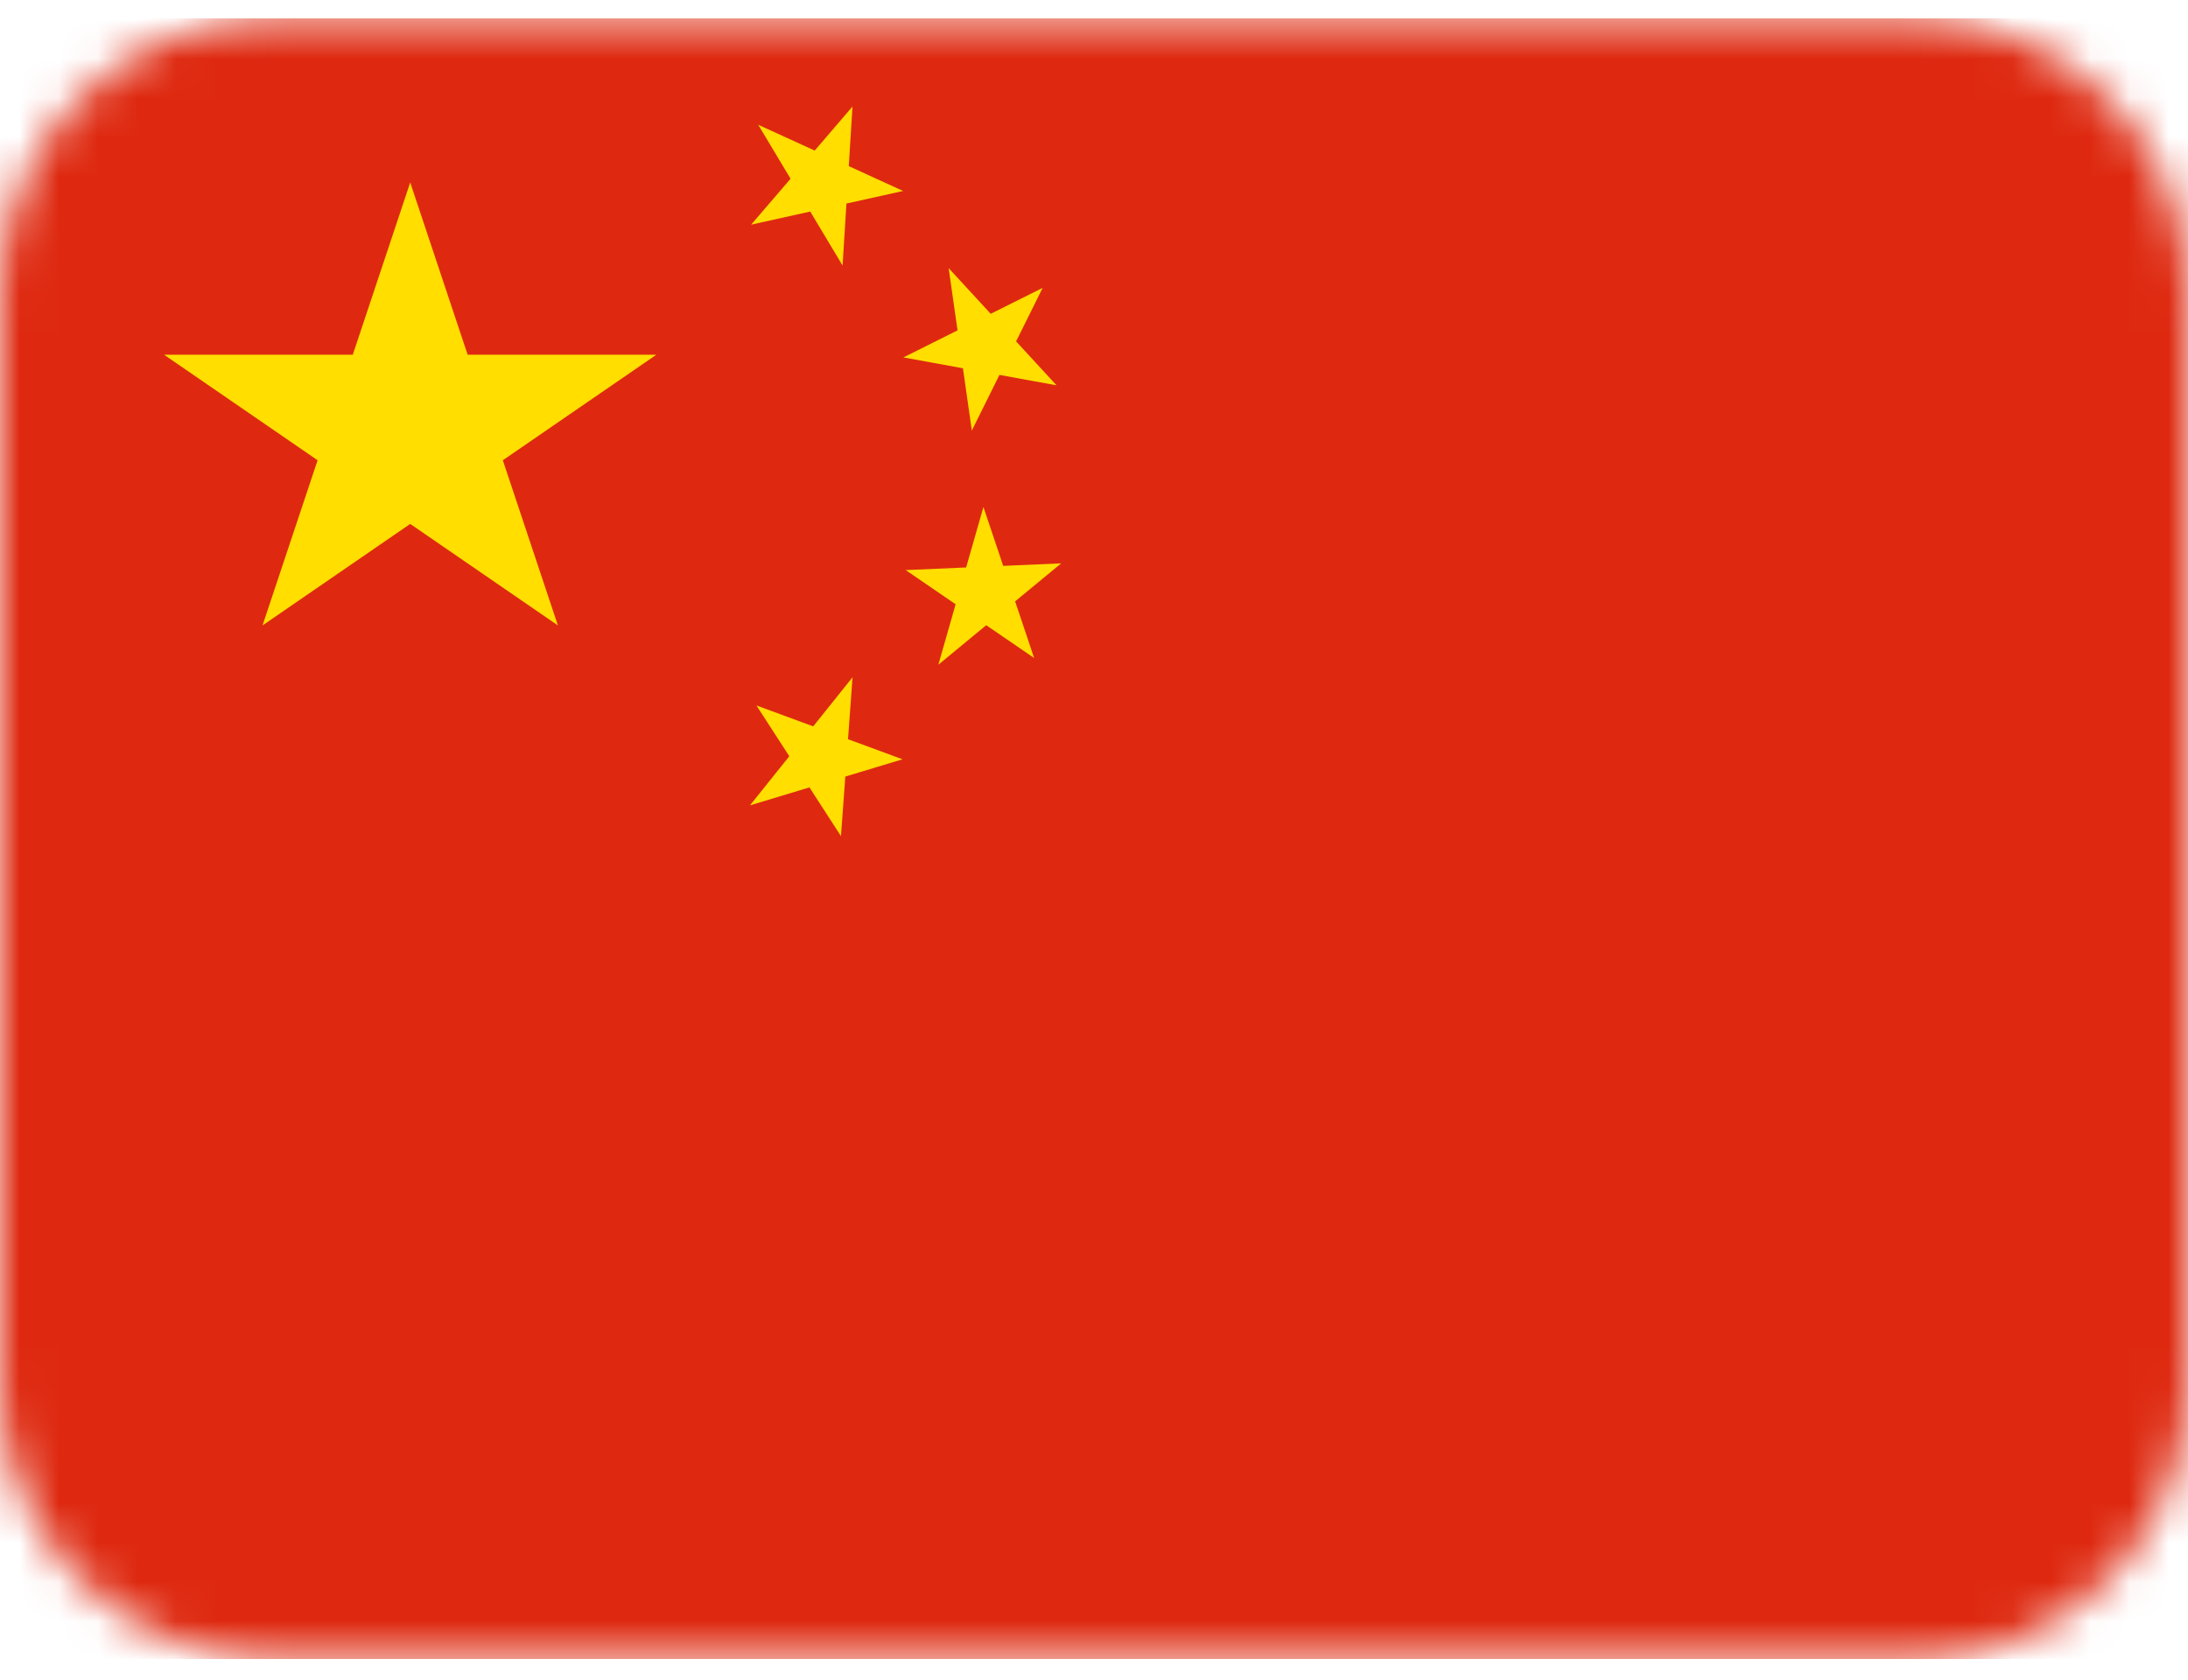 <svg width="56" height="43" viewBox="0 0 56 43" fill="none" xmlns="http://www.w3.org/2000/svg">
<g clip-path="url(#clip0_1119_8403)">
<mask id="mask0_1119_8403" style="mask-type:luminance" maskUnits="userSpaceOnUse" x="0" y="0" width="56" height="43">
<path d="M49 0.471H7C3.134 0.471 0 3.605 0 7.471V35.471C0 39.337 3.134 42.471 7 42.471H49C52.866 42.471 56 39.337 56 35.471V7.471C56 3.605 52.866 0.471 49 0.471Z" fill="white"/>
</mask>
<g mask="url(#mask0_1119_8403)">
<path d="M0 0.471H56V42.471H0V0.471Z" fill="#DE2910"/>
<path d="M6.719 16.011L10.499 4.671L14.279 16.011L4.199 9.081H16.799L6.719 16.011Z" fill="#FFDE00"/>
<path d="M23.115 4.889L19.225 5.751L21.819 2.727L21.565 6.797L19.406 3.194L23.115 4.889Z" fill="#FFDE00"/>
<path d="M27.041 9.864L23.121 9.15L26.686 7.369L24.873 11.022L24.28 6.864L27.041 9.864Z" fill="#FFDE00"/>
<path d="M26.468 16.845L23.18 14.594L27.16 14.422L24.016 17.017L25.17 12.979L26.468 16.845Z" fill="#FFDE00"/>
<path d="M21.524 21.405L19.36 18.059L23.099 19.438L19.195 20.617L21.82 17.338L21.524 21.405Z" fill="#FFDE00"/>
</g>
</g>
<defs>
<clipPath id="clip0_1119_8403">
<rect width="56" height="42" fill="white" transform="translate(0 0.471)"/>
</clipPath>
</defs>
</svg>
